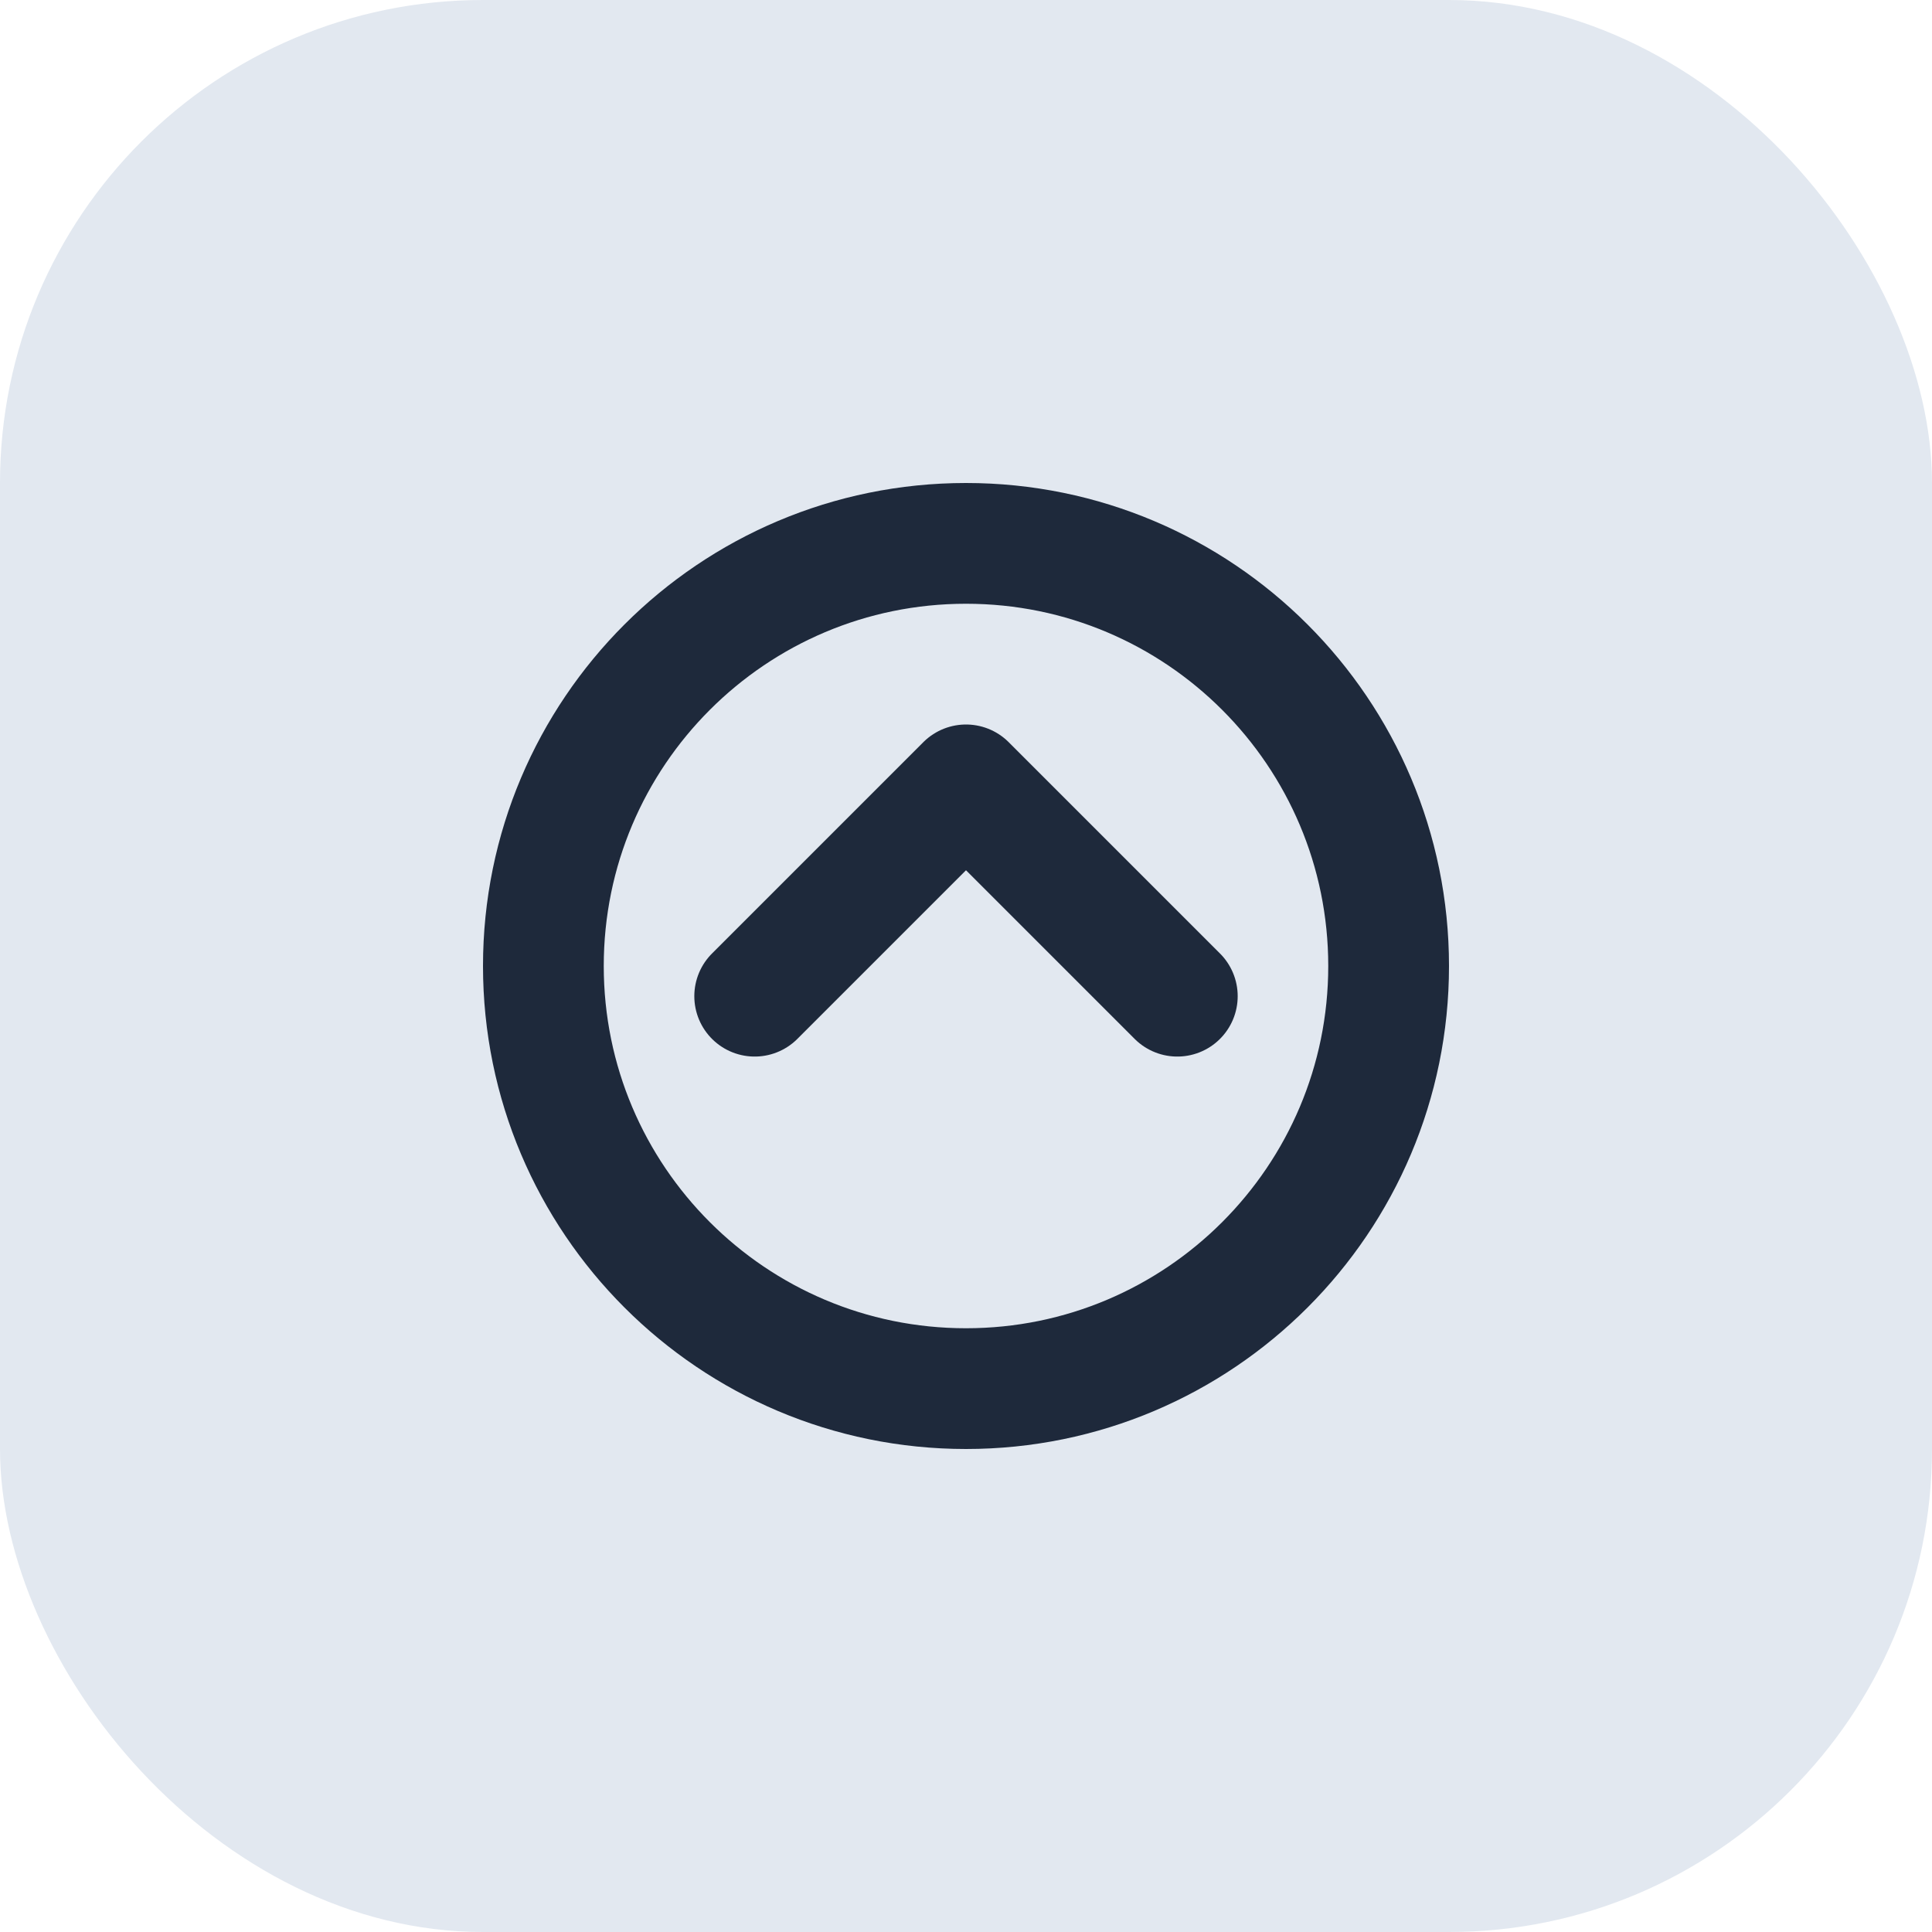 
<svg width="32" height="32" viewBox="0 0 32 32" fill="none" xmlns="http://www.w3.org/2000/svg">
<rect width="32" height="32" rx="8" fill="#E2E8F0"/>
<path d="M16 23C19.866 23 23 19.866 23 16C23 12.134 19.866 9 16 9C12.134 9 9 12.134 9 16C9 19.866 12.134 23 16 23Z" stroke="#1E293B" stroke-width="2" stroke-linecap="round" stroke-linejoin="round"/>
<path d="M19.5 16.5L16 13L12.5 16.5" stroke="#1E293B" stroke-width="2" stroke-linecap="round" stroke-linejoin="round"/>
</svg>
  